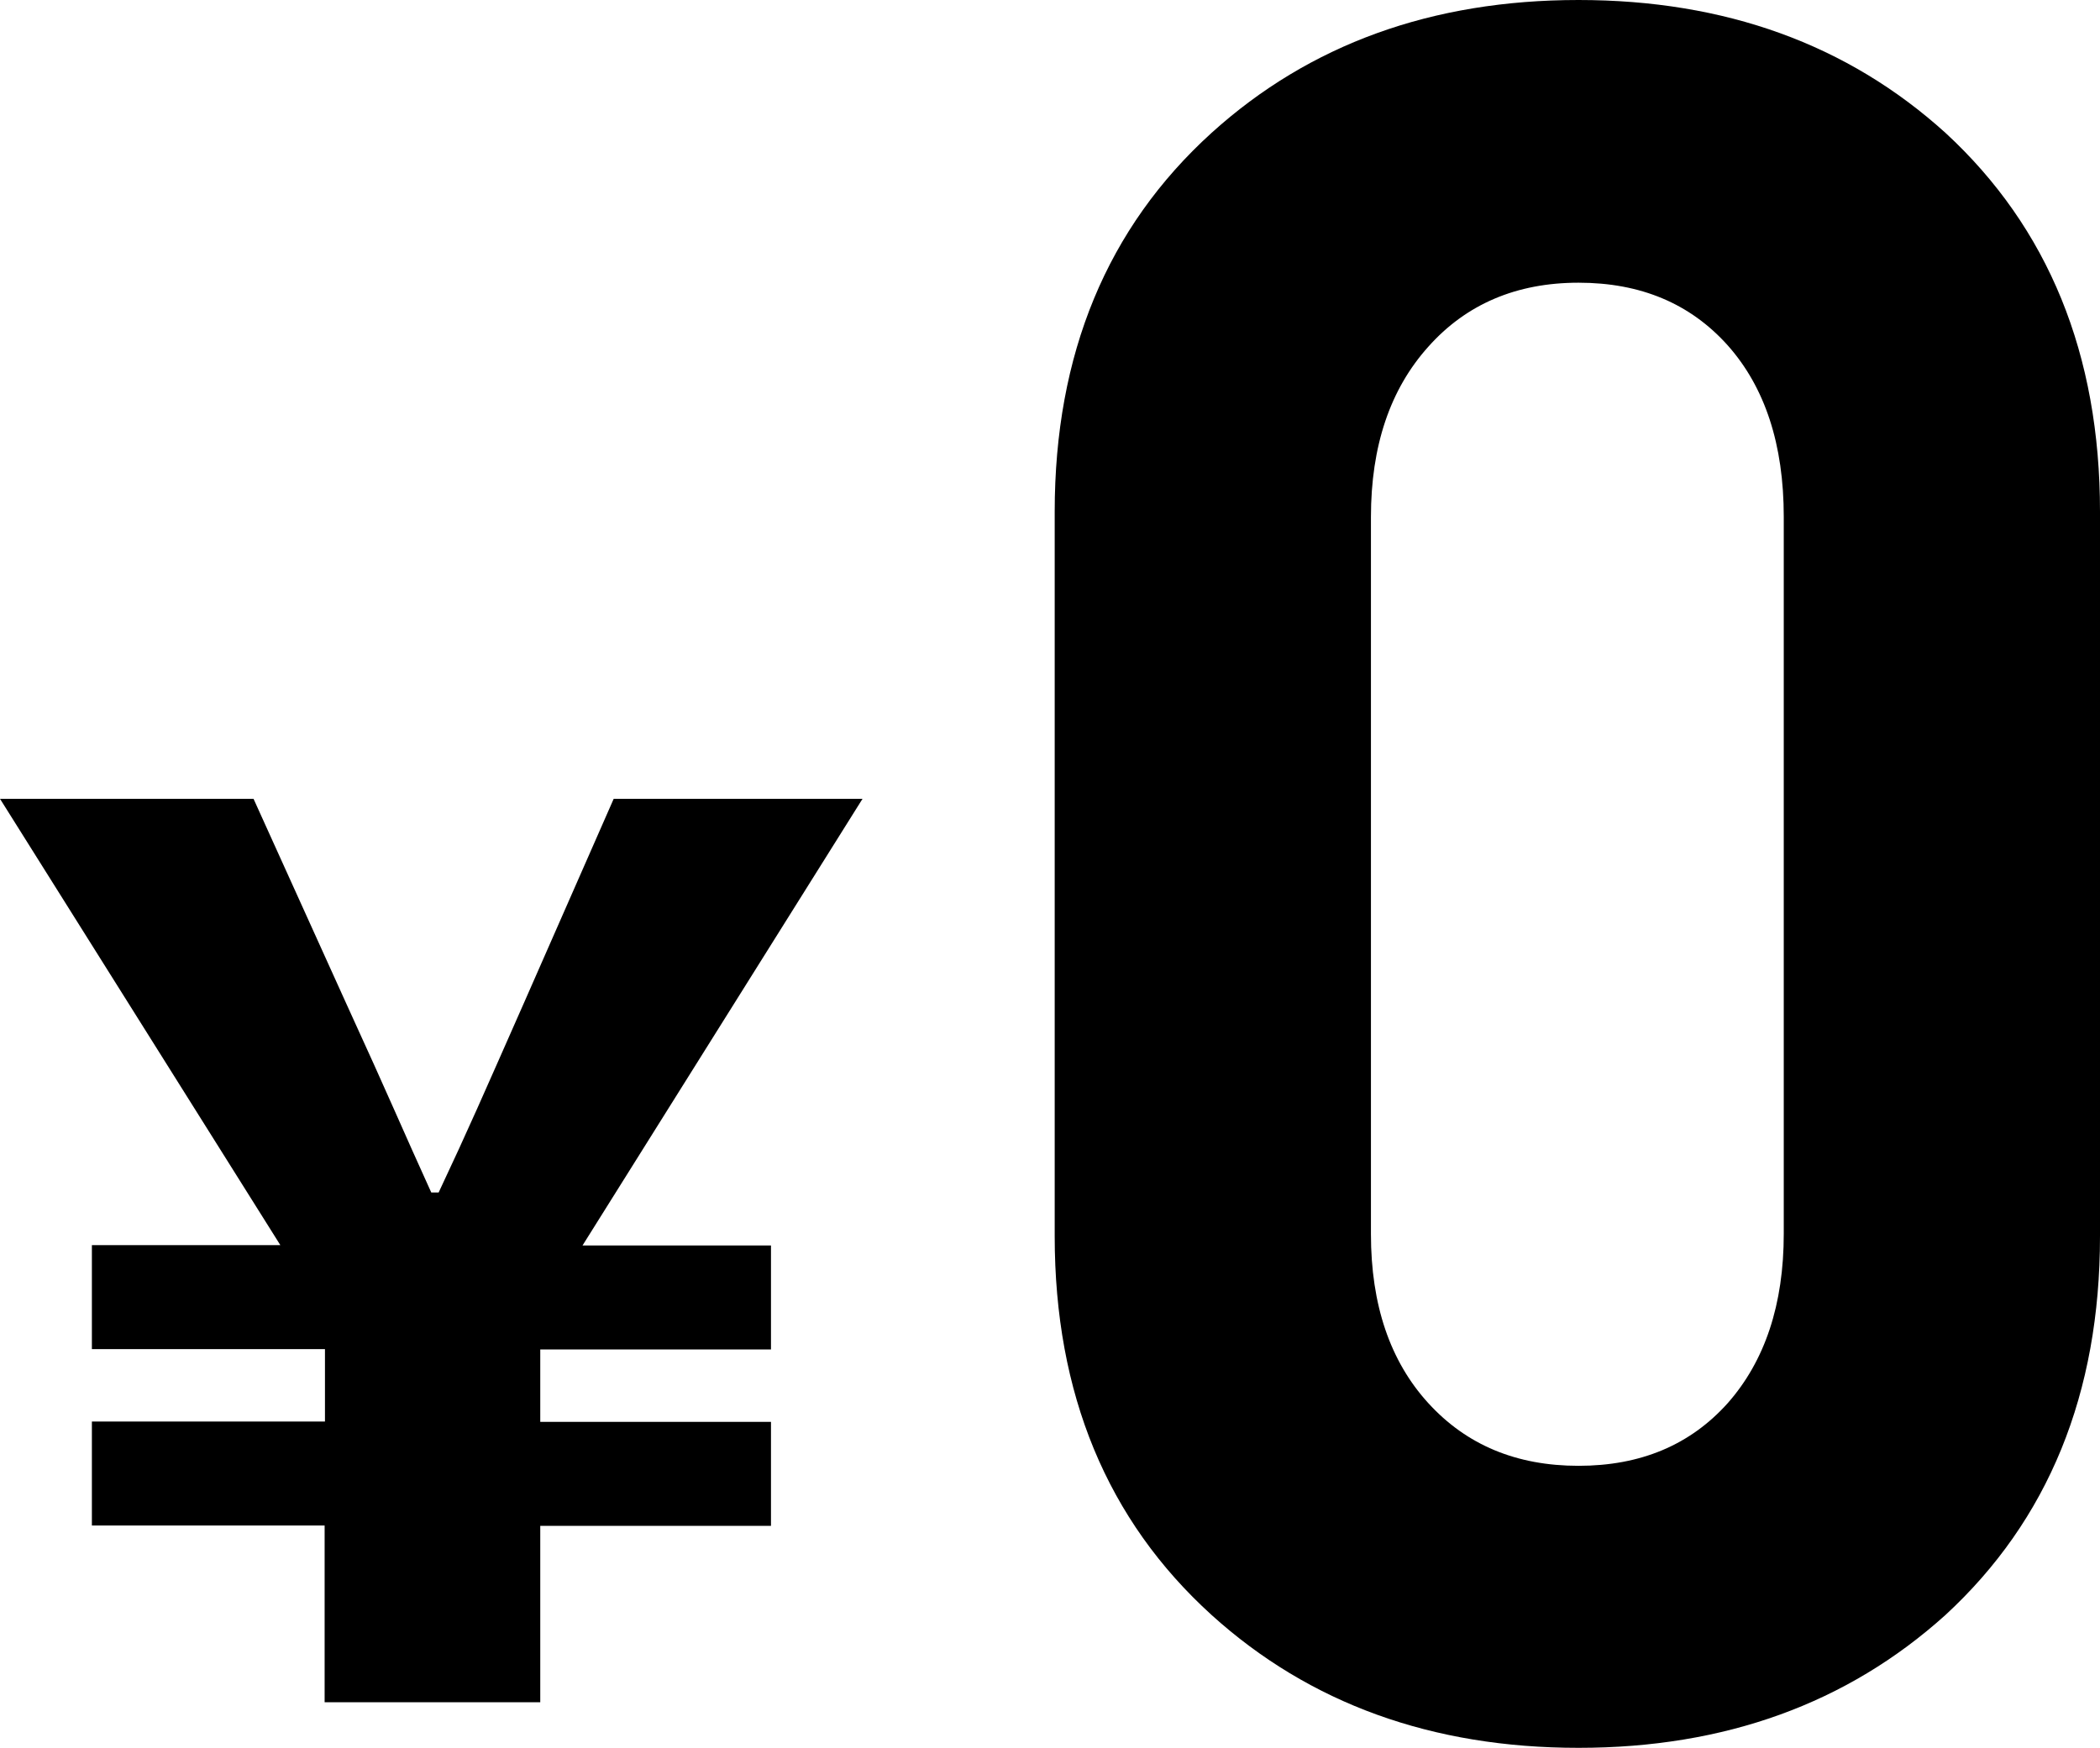 <?xml version="1.0" encoding="utf-8"?>
<!-- Generator: Adobe Illustrator 26.3.1, SVG Export Plug-In . SVG Version: 6.00 Build 0)  -->
<svg version="1.1" id="レイヤー_4" xmlns="http://www.w3.org/2000/svg" xmlns:xlink="http://www.w3.org/1999/xlink" x="0px"
	 y="0px" viewBox="0 0 62.62 52.13" style="enable-background:new 0 0 62.62 52.13;" xml:space="preserve">
<g>
	<path d="M9.68,45.49H2.74v-3.1h6.95v-2.16H2.74v-3.1h5.62L0,23.82h7.56l2.74,6.05c1.37,2.99,1.69,3.78,2.56,5.69h0.22
		c0.9-1.91,1.3-2.84,2.56-5.69l2.66-6.05h7.42l-8.35,13.32h5.62v3.1h-6.88v2.16h6.88v3.1h-6.88v5.26H9.68V45.49z"/>
	<path d="M62.62,36.86c0,4.7-1.54,8.47-4.61,11.3c-2.93,2.64-6.58,3.96-10.94,3.96c-4.37,0-8.02-1.32-10.94-3.96
		c-3.12-2.83-4.68-6.6-4.68-11.3v-21.6c0-4.7,1.56-8.47,4.68-11.3C39.05,1.32,42.7,0,47.07,0c4.37,0,8.02,1.32,10.94,3.96
		c3.07,2.83,4.61,6.6,4.61,11.3V36.86z M53.19,36.79V15.41c0-2.16-0.56-3.86-1.67-5.11c-1.12-1.25-2.6-1.87-4.45-1.87
		c-1.85,0-3.35,0.64-4.48,1.91c-1.14,1.27-1.71,2.96-1.71,5.08v21.38c0,2.11,0.57,3.79,1.71,5.04c1.14,1.25,2.63,1.87,4.48,1.87
		c1.85,0,3.33-0.62,4.45-1.87C52.63,40.58,53.19,38.9,53.19,36.79z"/>
</g>
</svg>
